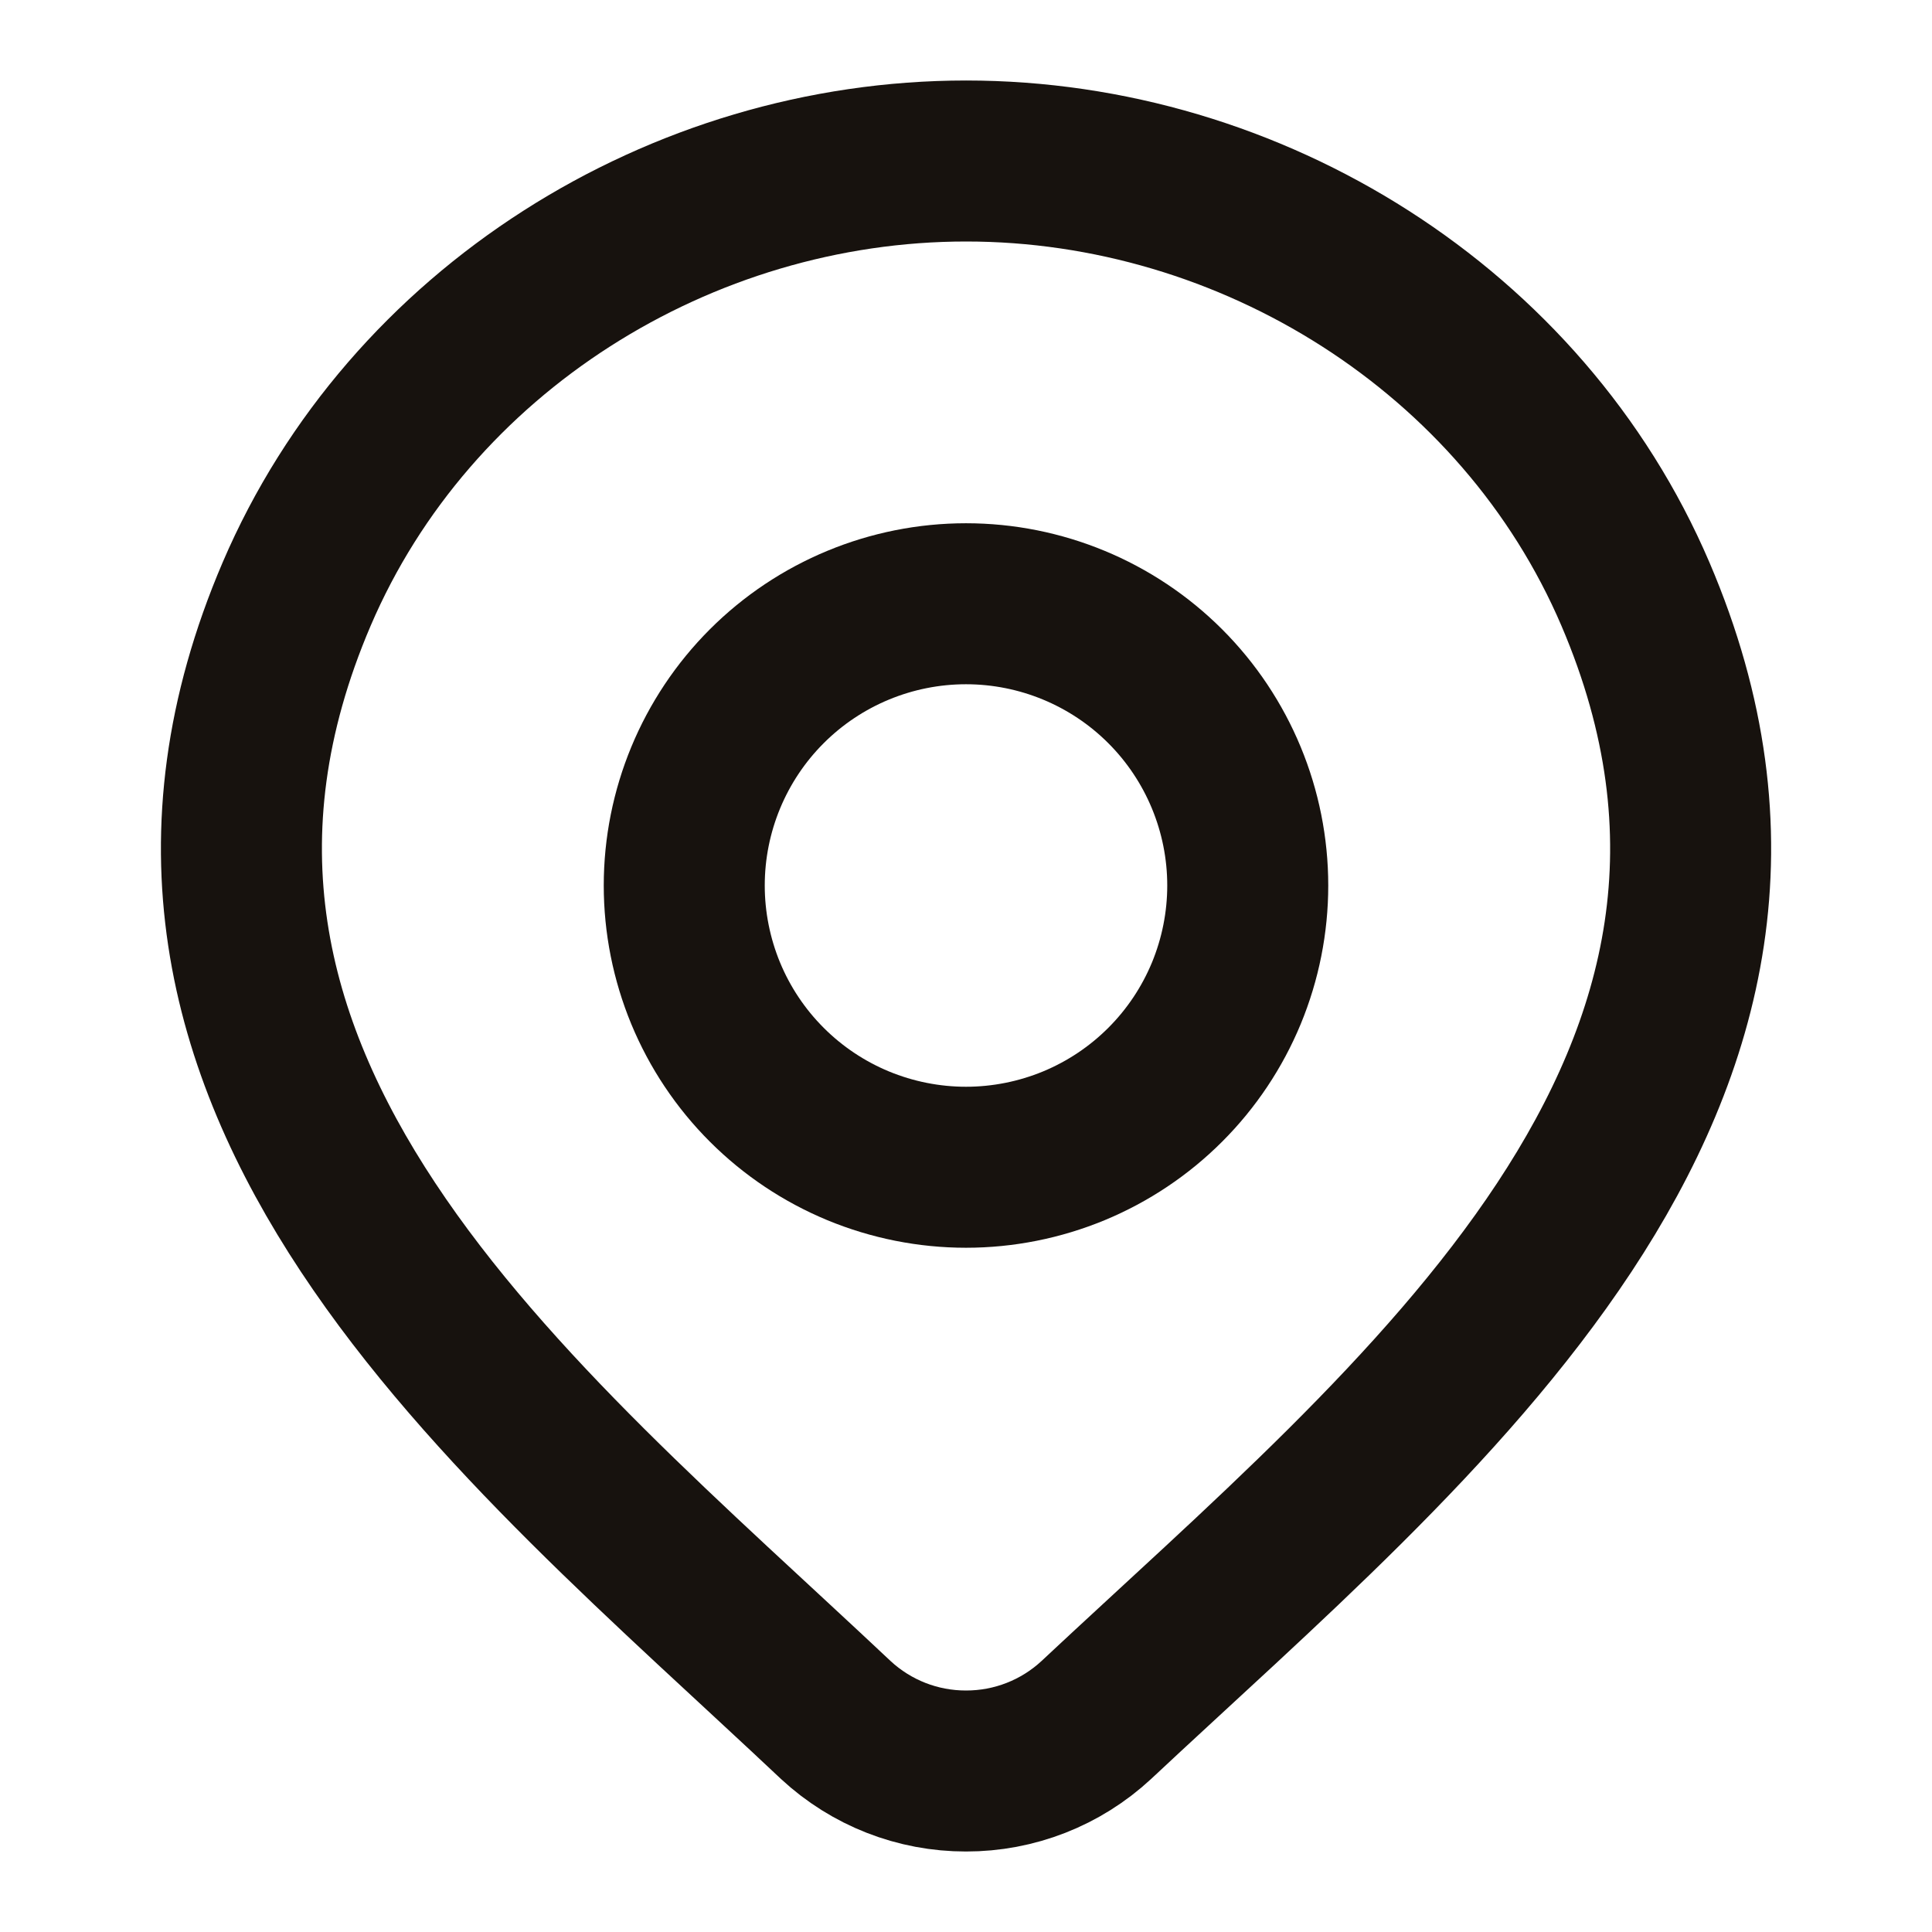 <svg width="24" height="24" viewBox="0 0 24 24" fill="none" xmlns="http://www.w3.org/2000/svg">
<path d="M13.618 21.367C13.178 21.775 12.6 22.001 12 22C11.4 22.001 10.823 21.775 10.383 21.367C6.412 17.626 1.09 13.447 3.685 7.38C5.09 4.1 8.458 2 12.001 2C15.544 2 18.913 4.1 20.316 7.38C22.908 13.44 17.599 17.639 13.618 21.367Z" stroke="#17120E" stroke-width="2" stroke-linecap="round" stroke-linejoin="round"/>
<path d="M15.5 11C15.5 11.46 15.409 11.915 15.234 12.339C15.058 12.764 14.8 13.15 14.475 13.475C14.15 13.8 13.764 14.058 13.339 14.234C12.915 14.409 12.46 14.5 12 14.5C11.54 14.5 11.085 14.409 10.661 14.234C10.236 14.058 9.85 13.8 9.525 13.475C9.2 13.15 8.942 12.764 8.766 12.339C8.591 11.915 8.5 11.46 8.5 11C8.5 10.072 8.869 9.181 9.525 8.525C10.181 7.869 11.072 7.5 12 7.5C12.928 7.5 13.819 7.869 14.475 8.525C15.131 9.181 15.5 10.072 15.5 11Z" stroke="#17120E" stroke-width="2" stroke-linecap="round" stroke-linejoin="round"/>
</svg>
